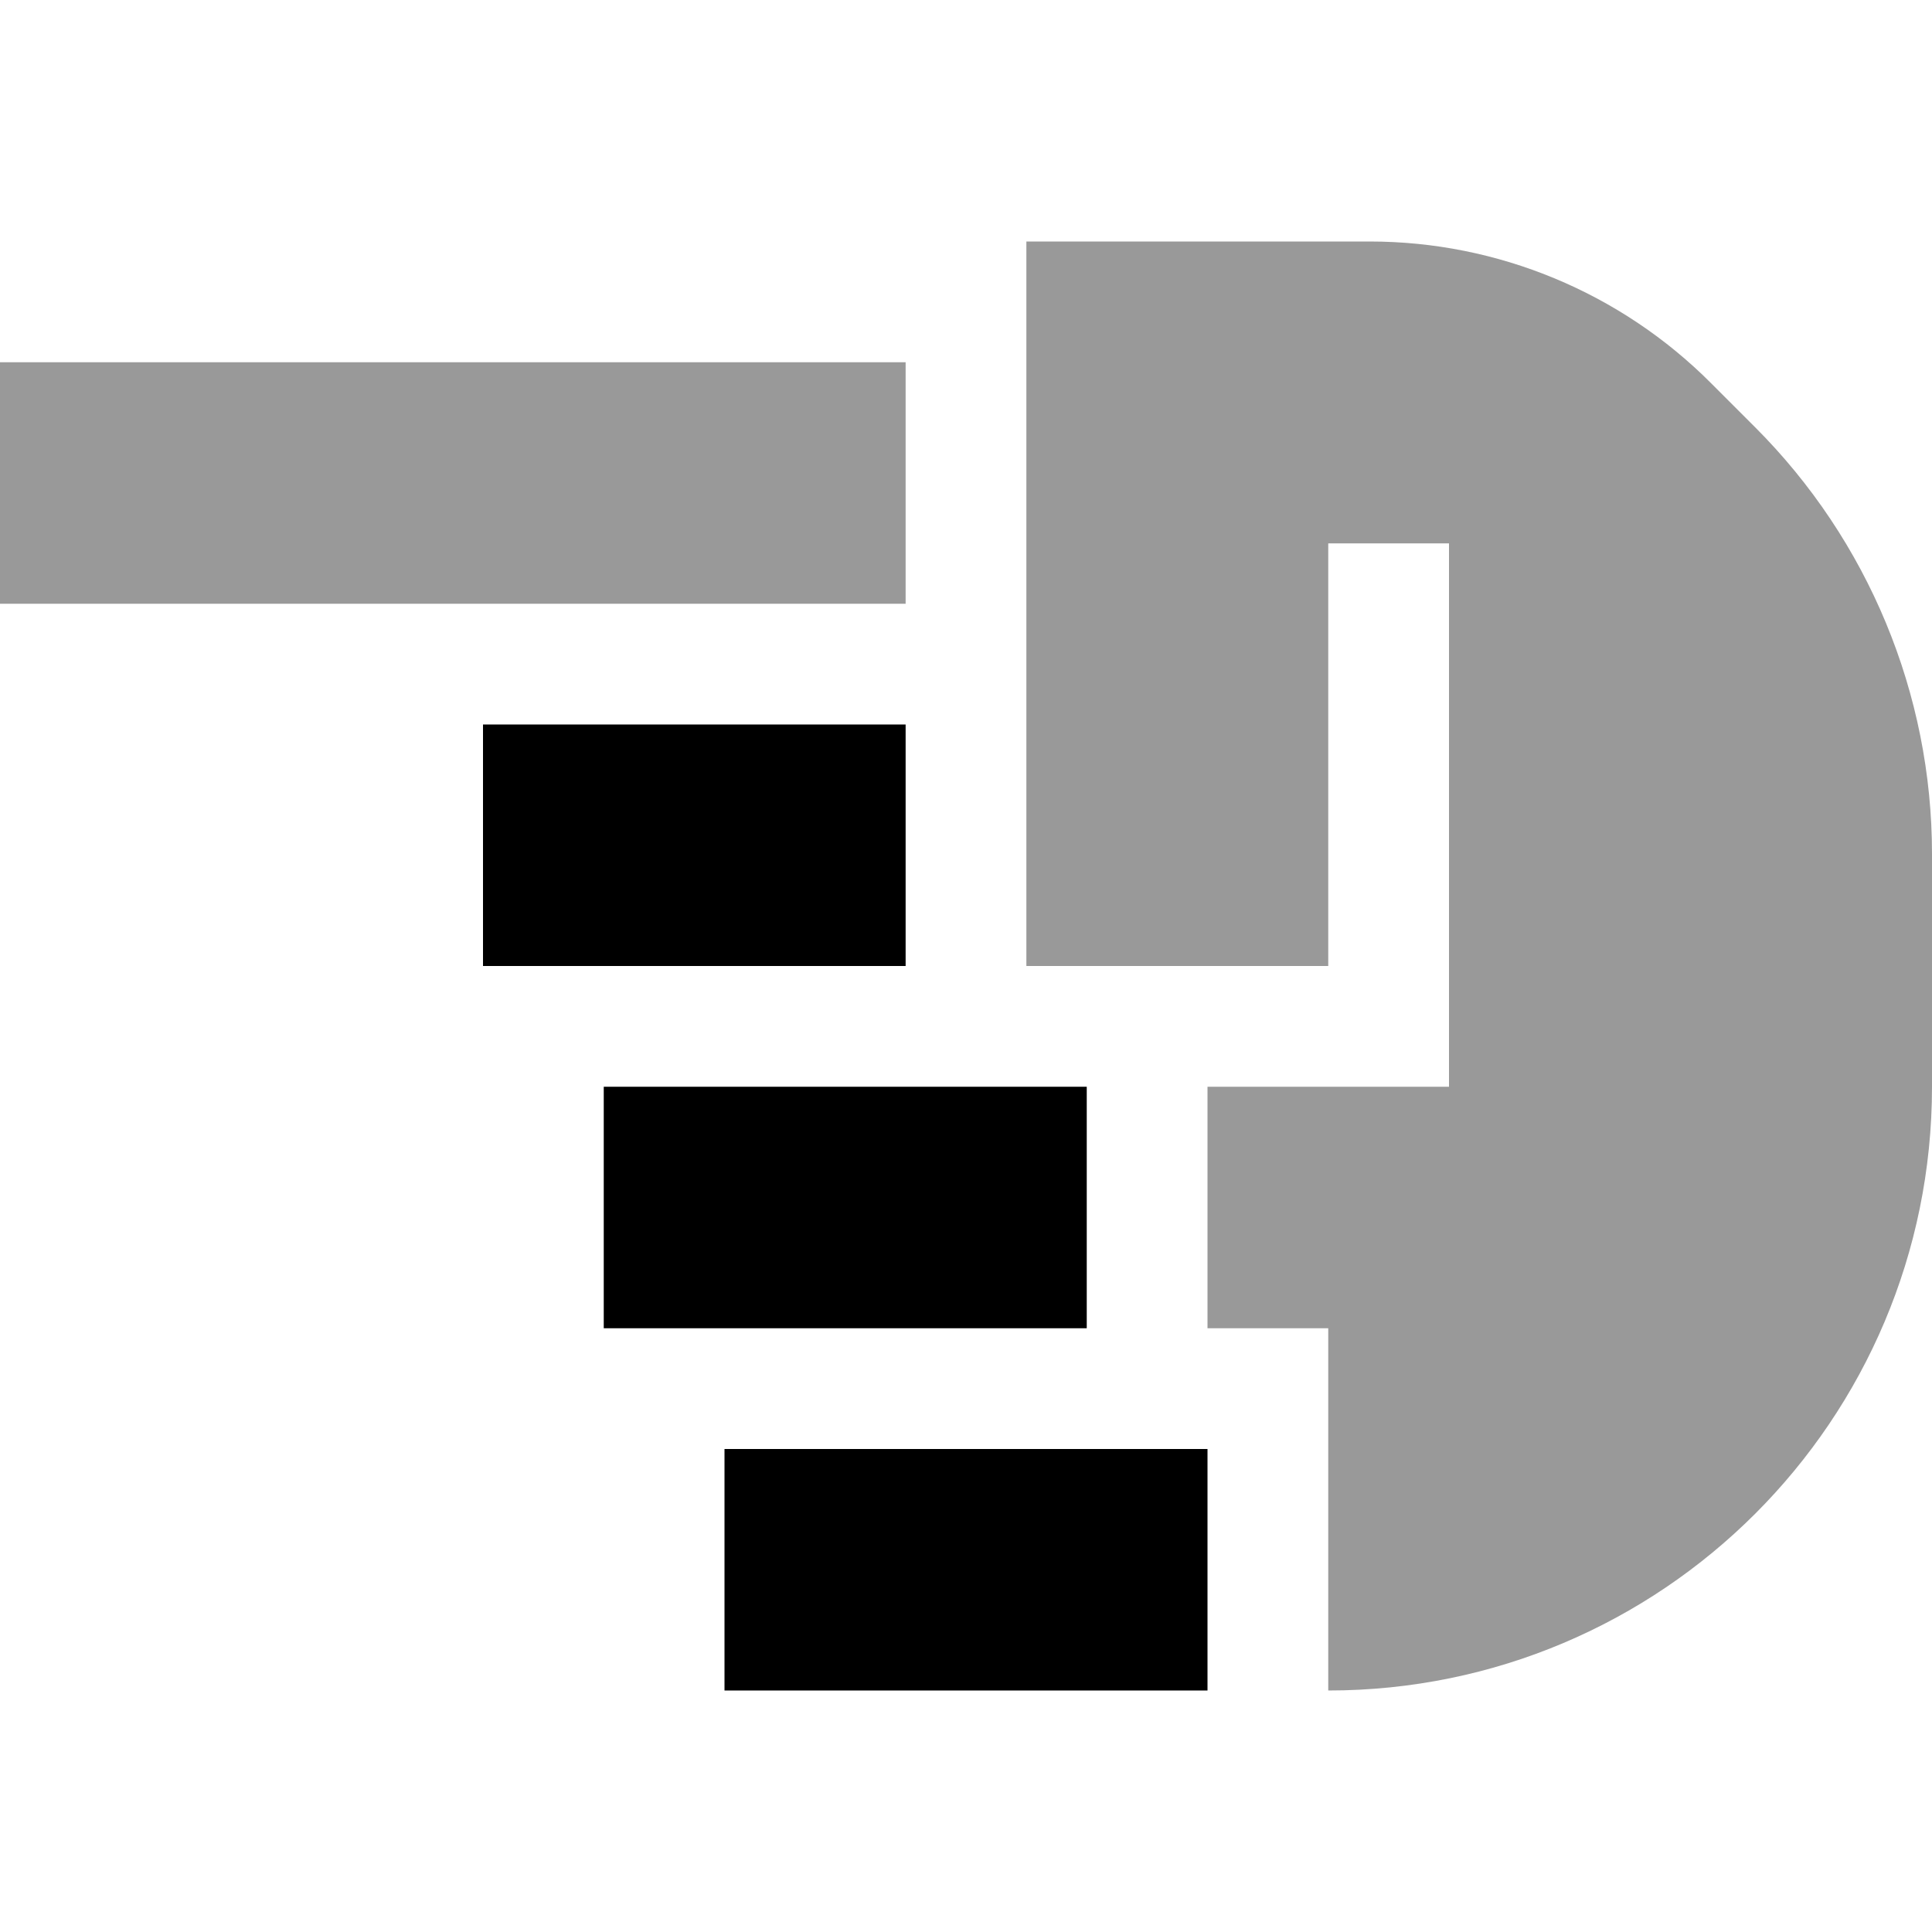 <svg xmlns="http://www.w3.org/2000/svg" viewBox="0 0 512 512"><!--! Font Awesome Pro 6.7.2 by @fontawesome - https://fontawesome.com License - https://fontawesome.com/license (Commercial License) Copyright 2024 Fonticons, Inc. --><defs><style>.fa-secondary{opacity:.4}</style></defs><path class="fa-secondary" d="M0 96l0 64 240 0 0-64L0 96zM272 64l0 192 48 0 32 0 0-96 0-16 32 0 0 16 0 112 0 16-16 0-48 0 0 64 32 0 0 96c88.4 0 160-71.6 160-160l0-61.7c0-42.4-16.9-83.1-46.9-113.1l-11.6-11.6C429.5 77.5 396.9 64 363 64l-91 0z"/><path class="fa-primary" d="M128 192l0 64 112 0 0-64-112 0zm32 96l0 64 128 0 0-64-128 0zm32 160l128 0 0-64-128 0 0 64z"/></svg>